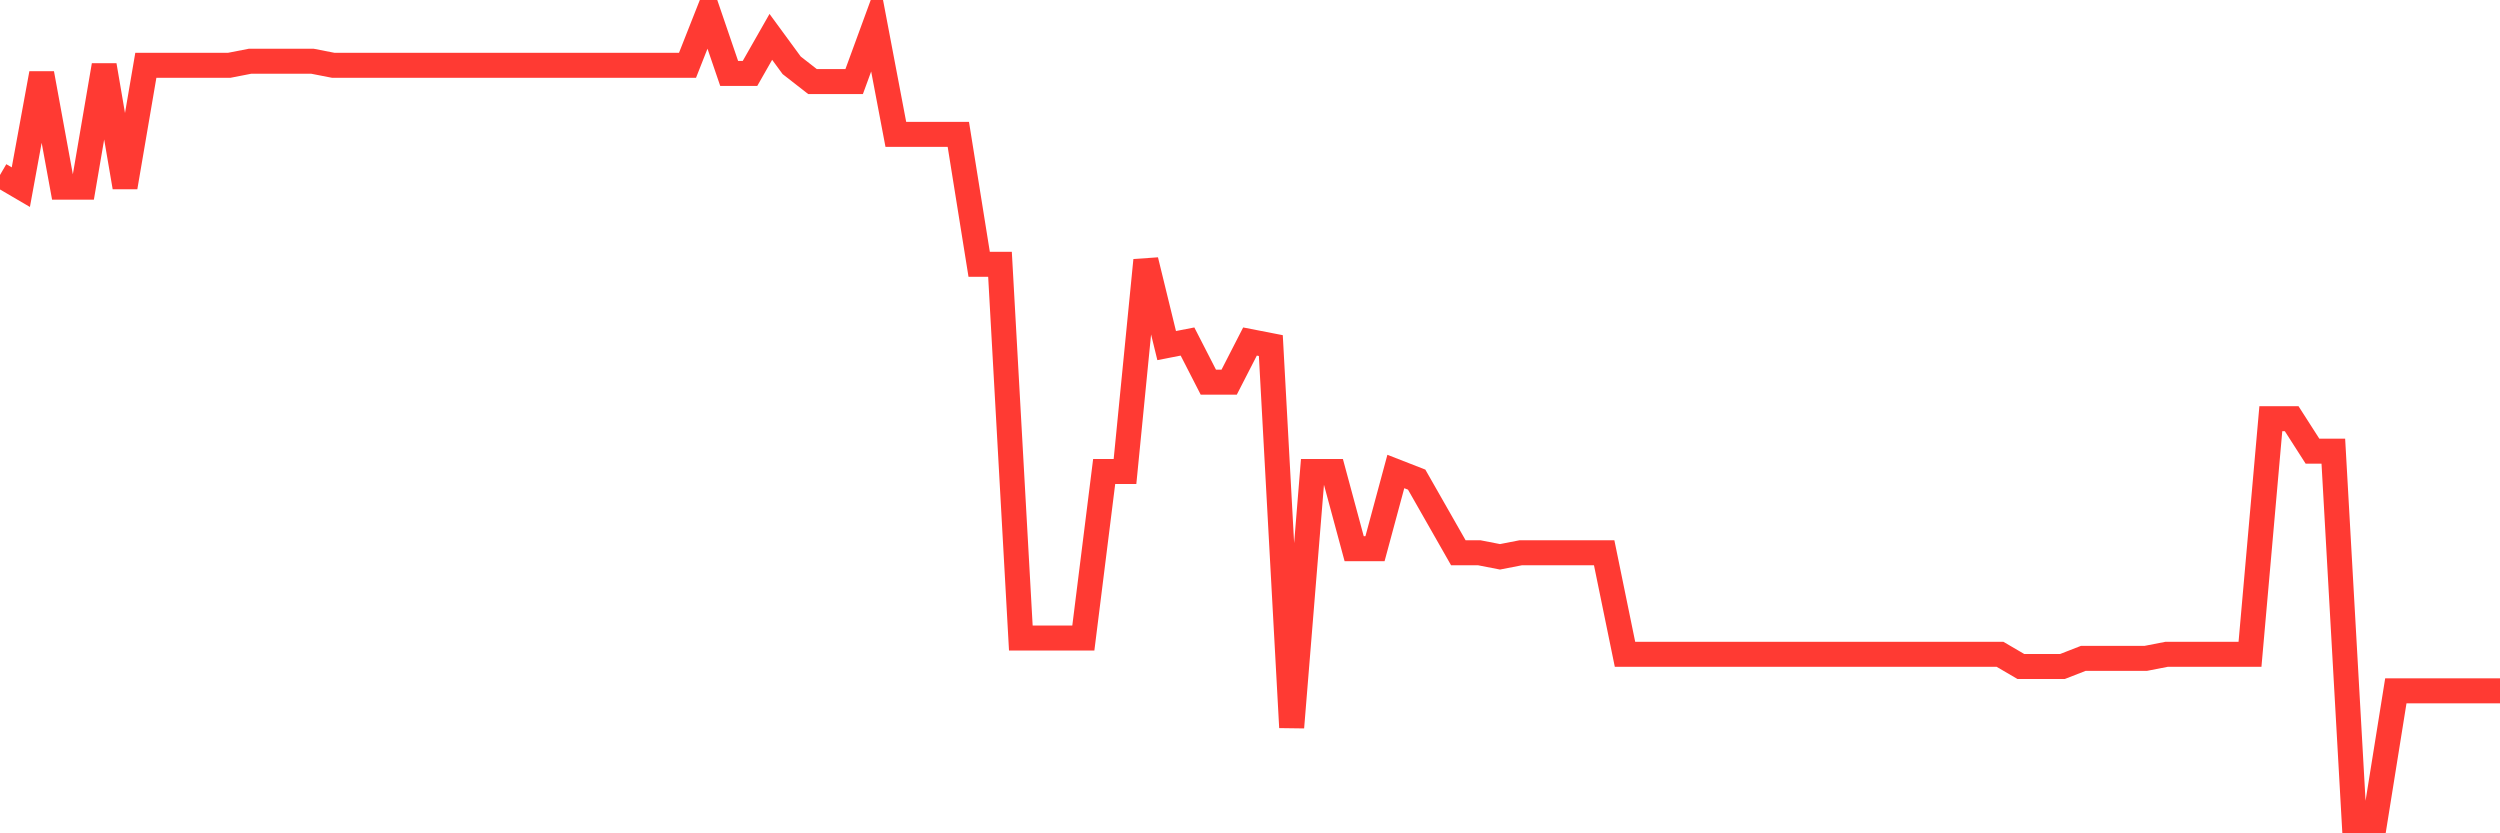 <svg
  xmlns="http://www.w3.org/2000/svg"
  xmlns:xlink="http://www.w3.org/1999/xlink"
  width="120"
  height="40"
  viewBox="0 0 120 40"
  preserveAspectRatio="none"
>
  <polyline
    points="0,8.399 1,8.984 2,3.525 3,8.984 4,8.984 5,3.135 6,8.984 7,3.135 8,3.135 9,3.135 10,3.135 11,3.135 12,2.94 13,2.94 14,2.94 15,2.94 16,3.135 17,3.135 18,3.135 19,3.135 20,3.135 21,3.135 22,3.135 23,3.135 24,3.135 25,3.135 26,3.135 27,3.135 28,3.135 29,3.135 30,3.135 31,3.135 32,3.135 33,3.135 34,0.6 35,3.525 36,3.525 37,1.77 38,3.135 39,3.915 40,3.915 41,3.915 42,1.185 43,6.449 44,6.449 45,6.449 46,6.449 47,12.688 48,12.688 49,30.626 50,30.626 51,30.626 52,30.626 53,22.632 54,22.632 55,12.493 56,16.588 57,16.393 58,18.343 59,18.343 60,16.393 61,16.588 62,34.916 63,22.632 64,22.632 65,26.337 66,26.337 67,22.632 68,23.022 69,24.777 70,26.532 71,26.532 72,26.727 73,26.532 74,26.532 75,26.532 76,26.532 77,26.532 78,31.406 79,31.406 80,31.406 81,31.406 82,31.406 83,31.406 84,31.406 85,31.406 86,31.406 87,31.406 88,31.406 89,31.406 90,31.406 91,31.406 92,31.406 93,31.406 94,31.406 95,31.406 96,31.406 97,31.991 98,31.991 99,31.991 100,31.601 101,31.601 102,31.601 103,31.601 104,31.406 105,31.406 106,31.406 107,31.406 108,31.406 109,20.097 110,20.097 111,21.657 112,21.657 113,39.4 114,39.4 115,33.161 116,33.161 117,33.161 118,33.161 119,33.161 120,33.161"
    fill="none"
    stroke="#ff3a33"
    stroke-width="1.2"
  >
  </polyline>
</svg>